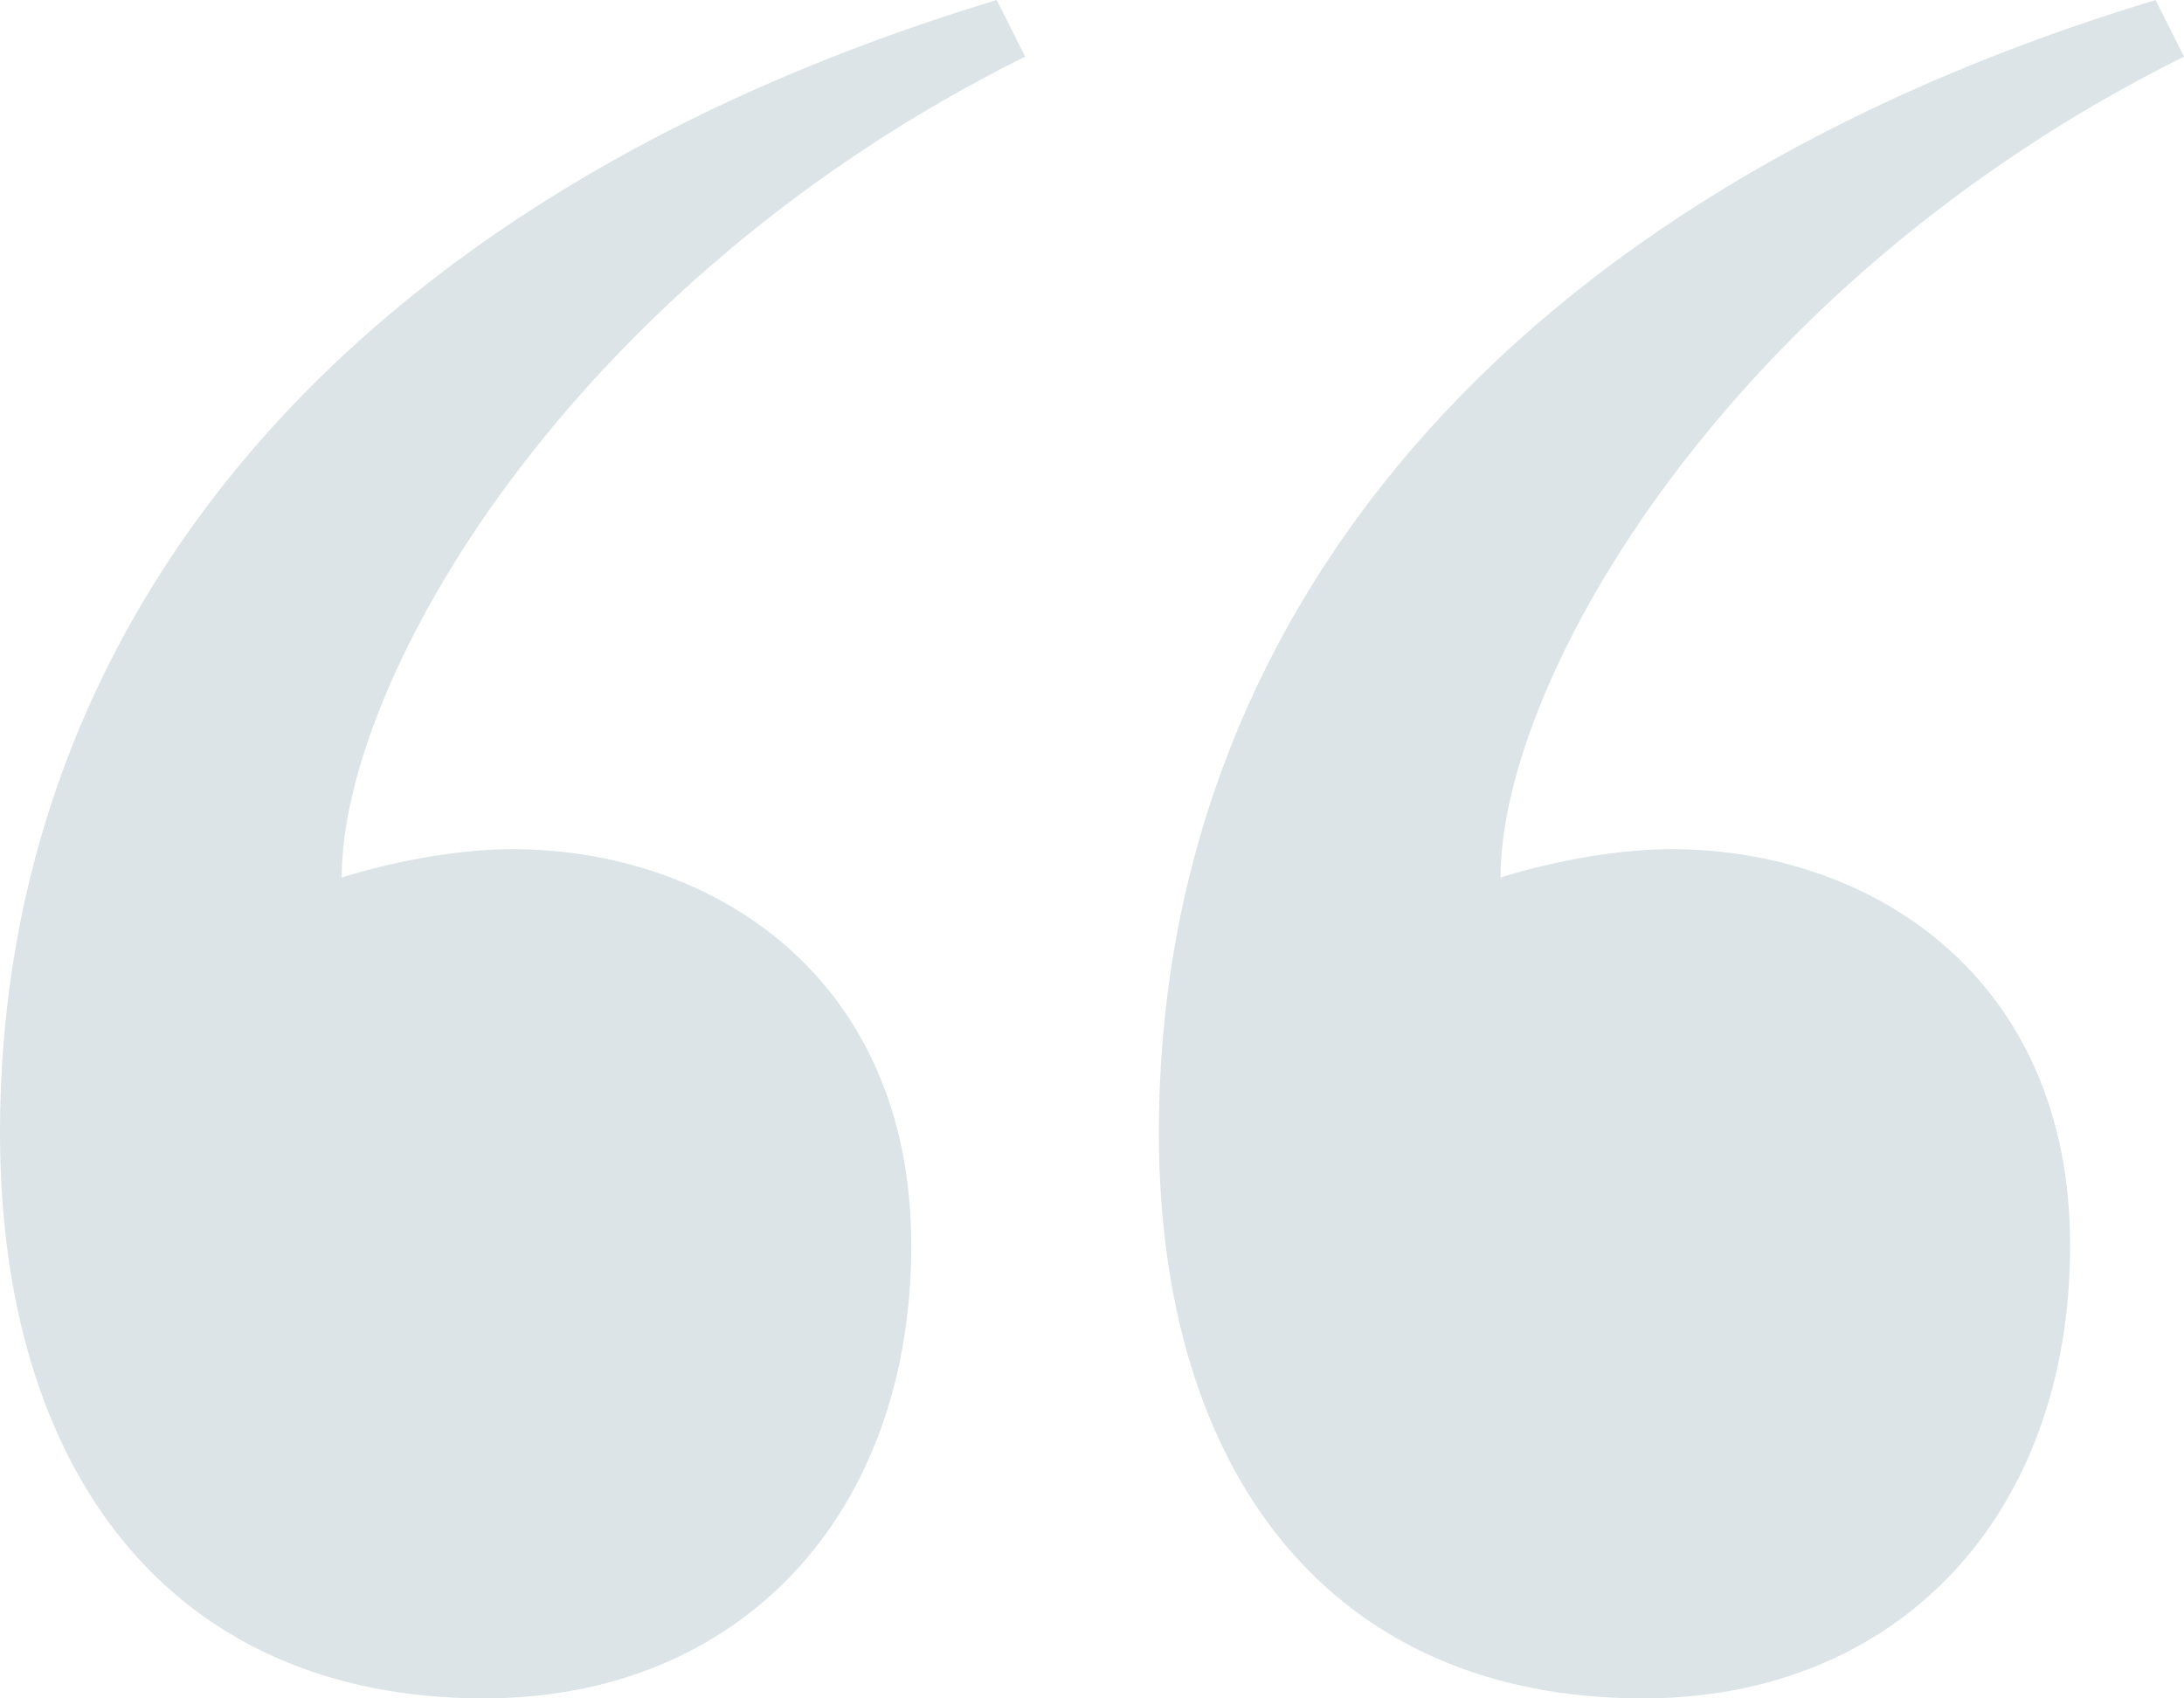 <svg xmlns="http://www.w3.org/2000/svg" width="54" height="42" viewBox="0 0 54 42">
  <path fill="#DCE4E7" fill-rule="evenodd" d="M24.643,0 L25.347,1.4 C14.082,7 8.449,16.8 8.449,21.7 C8.449,21.7 10.561,21 12.673,21 C17.602,21 22.531,24.15 22.531,30.8 C22.531,37.45 18.306,42 11.969,42 C4.224,42 0,36.4 0,28 C0,15.4 8.449,4.9 24.643,0 Z M53.296,0 L54,1.4 C42.735,7 37.102,16.8 37.102,21.7 C37.102,21.7 39.214,21 41.327,21 C46.255,21 51.184,24.15 51.184,30.8 C51.184,37.45 46.959,42 40.622,42 C32.878,42 28.653,36.4 28.653,28 C28.653,15.4 37.102,4.9 53.296,0 Z"/>
</svg>
